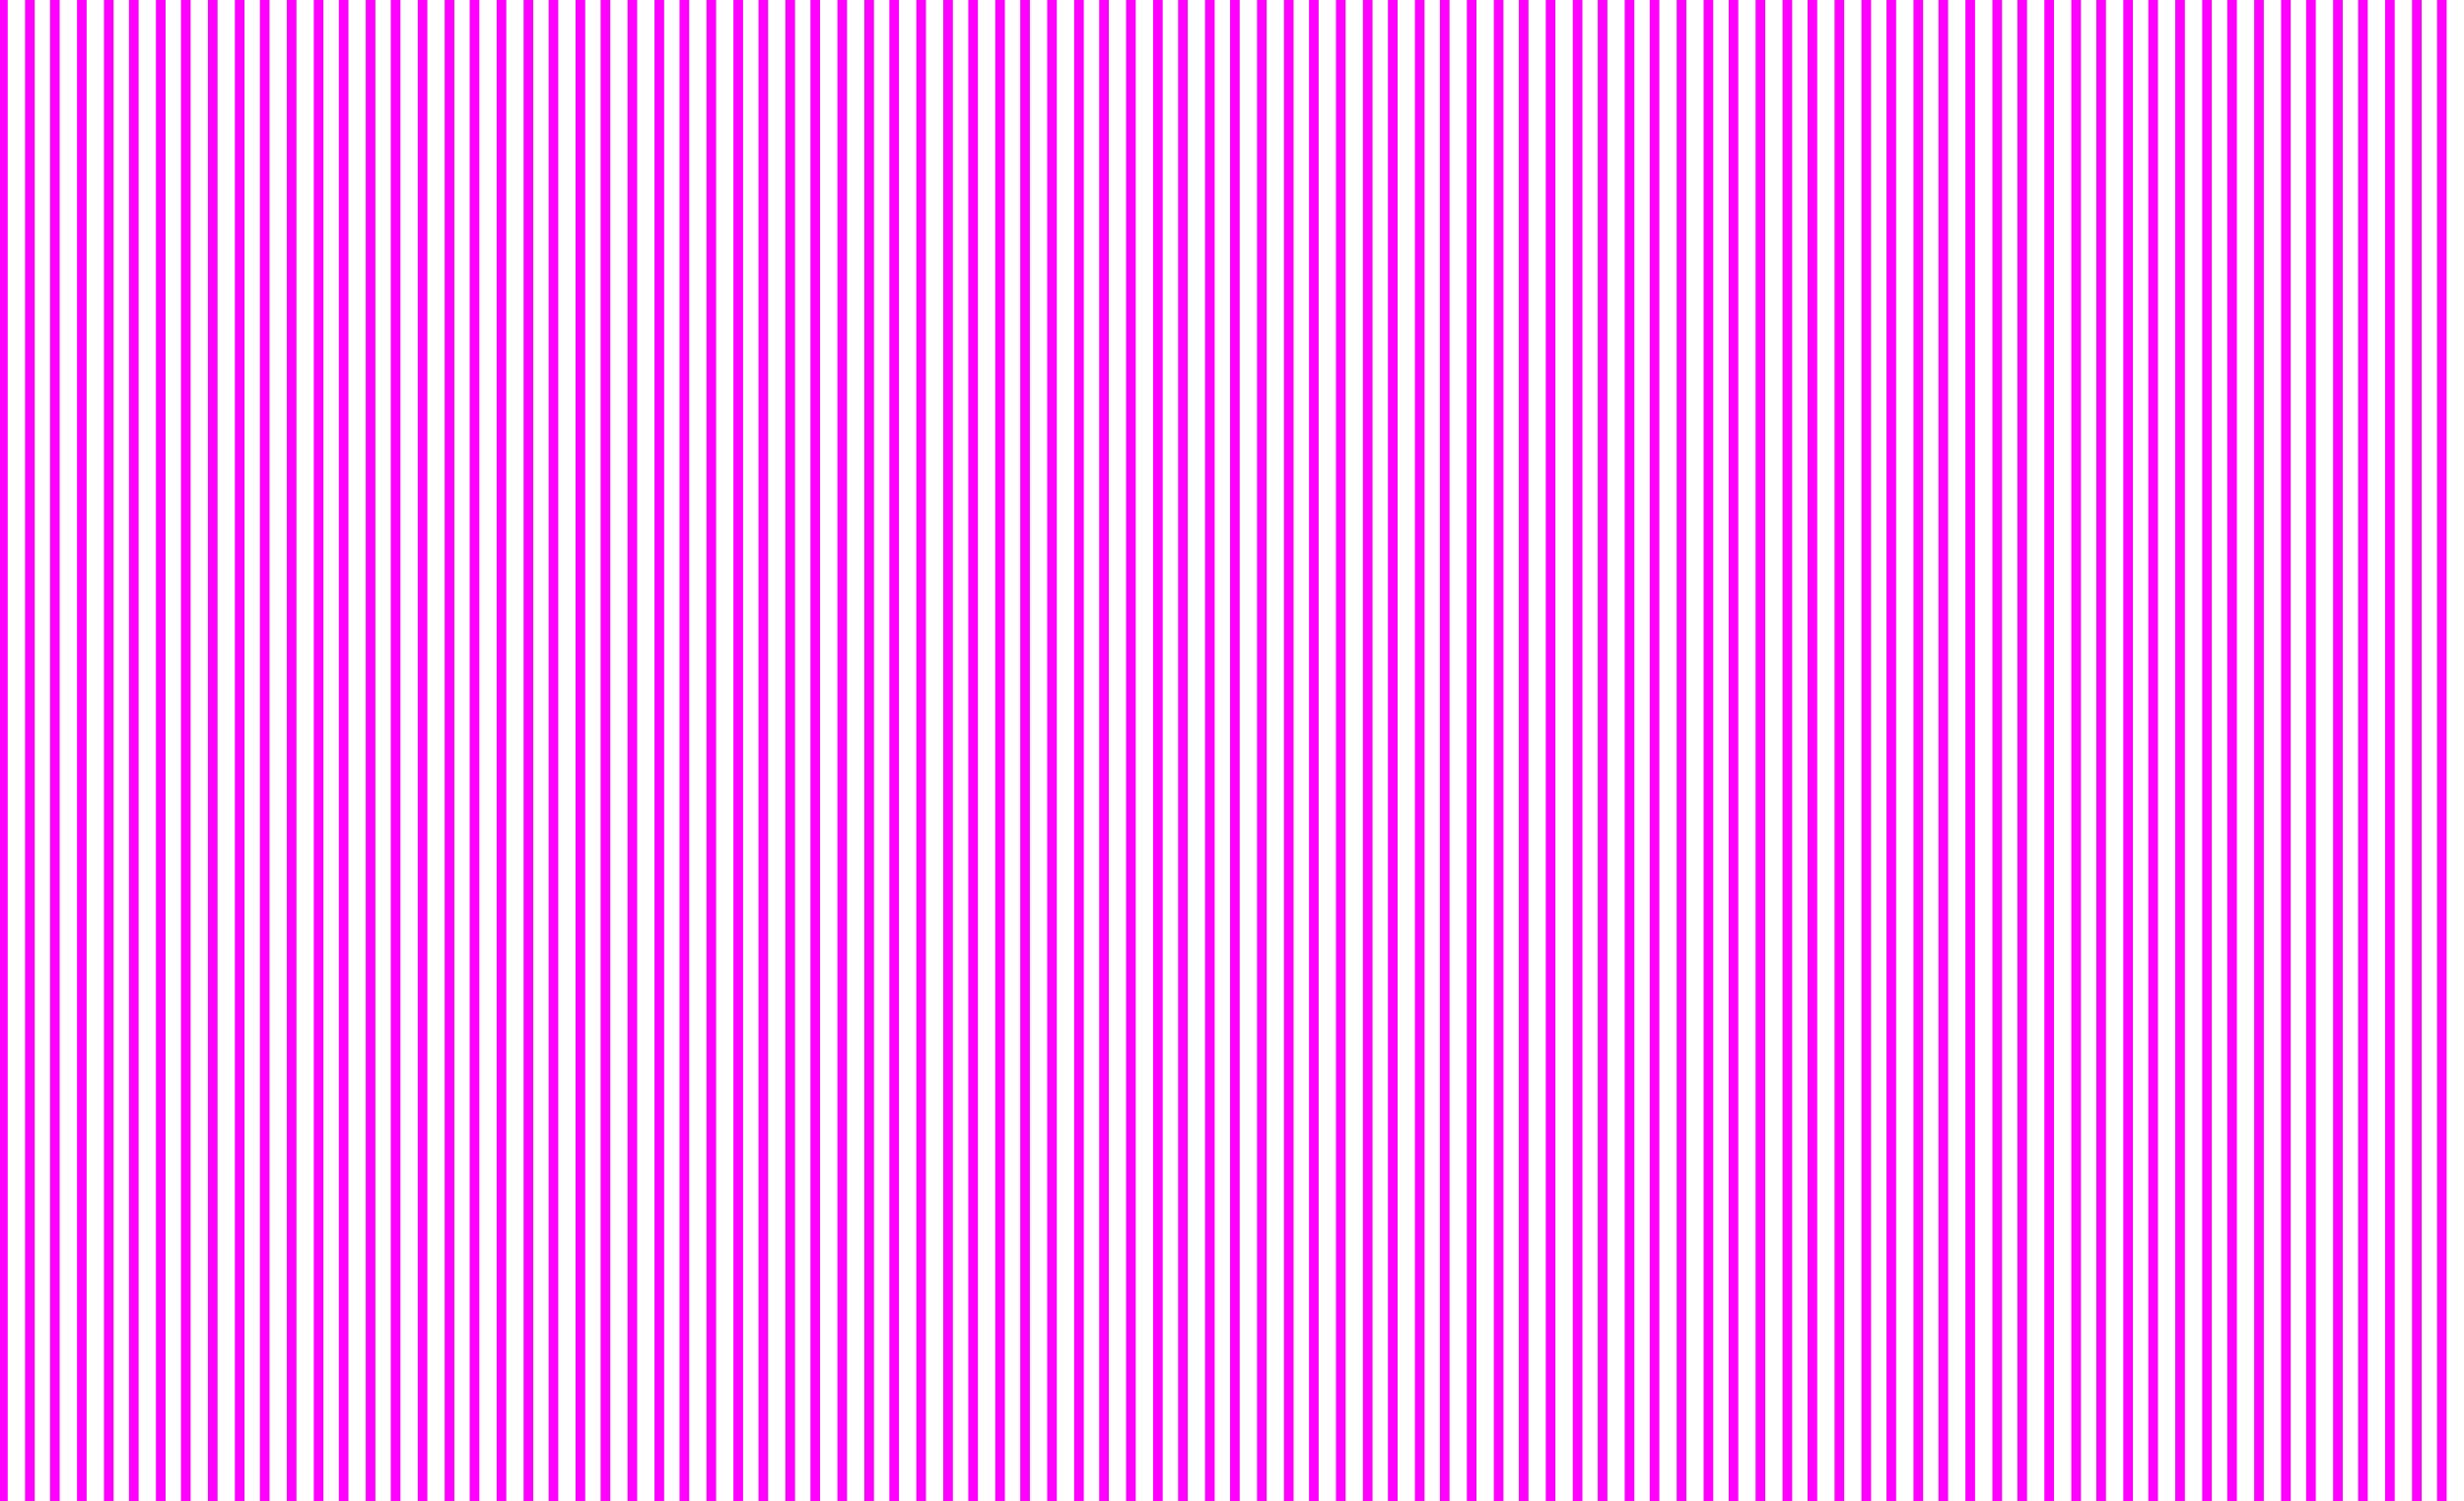 <?xml version="1.0" encoding="utf-8"?>
<!-- Generator: Adobe Illustrator 19.2.0, SVG Export Plug-In . SVG Version: 6.00 Build 0)  -->
<svg version="1.1" id="Calque_1" xmlns="http://www.w3.org/2000/svg" xmlns:xlink="http://www.w3.org/1999/xlink" x="0px" y="0px"
	 viewBox="0 0 1280 780" enable-background="new 0 0 1280 780" xml:space="preserve">
<g>
	<line fill="none" stroke="#FF00FF" stroke-width="5" stroke-miterlimit="10" x1="1.5" y1="-8" x2="1.5" y2="838"/>
	<line fill="none" stroke="#FF00FF" stroke-width="5" stroke-miterlimit="10" x1="15.5" y1="-8" x2="15.5" y2="838"/>
	<line fill="none" stroke="#FF00FF" stroke-width="5" stroke-miterlimit="10" x1="28.5" y1="-8" x2="28.5" y2="838"/>
	<line fill="none" stroke="#FF00FF" stroke-width="5" stroke-miterlimit="10" x1="42.5" y1="-8" x2="42.5" y2="838"/>
	<line fill="none" stroke="#FF00FF" stroke-width="5" stroke-miterlimit="10" x1="56.5" y1="-8" x2="56.5" y2="838"/>
	<line fill="none" stroke="#FF00FF" stroke-width="5" stroke-miterlimit="10" x1="69.5" y1="-8" x2="69.5" y2="838"/>
	<line fill="none" stroke="#FF00FF" stroke-width="5" stroke-miterlimit="10" x1="83.5" y1="-8" x2="83.5" y2="838"/>
	<line fill="none" stroke="#FF00FF" stroke-width="5" stroke-miterlimit="10" x1="96.5" y1="-8" x2="96.5" y2="838"/>
	<line fill="none" stroke="#FF00FF" stroke-width="5" stroke-miterlimit="10" x1="110.5" y1="-8" x2="110.5" y2="838"/>
	<line fill="none" stroke="#FF00FF" stroke-width="5" stroke-miterlimit="10" x1="124.5" y1="-8" x2="124.5" y2="838"/>
	<line fill="none" stroke="#FF00FF" stroke-width="5" stroke-miterlimit="10" x1="137.5" y1="-8" x2="137.5" y2="838"/>
	<line fill="none" stroke="#FF00FF" stroke-width="5" stroke-miterlimit="10" x1="151.5" y1="-8" x2="151.5" y2="838"/>
	<line fill="none" stroke="#FF00FF" stroke-width="5" stroke-miterlimit="10" x1="165.5" y1="-8" x2="165.5" y2="838"/>
	<line fill="none" stroke="#FF00FF" stroke-width="5" stroke-miterlimit="10" x1="178.5" y1="-8" x2="178.5" y2="838"/>
	<line fill="none" stroke="#FF00FF" stroke-width="5" stroke-miterlimit="10" x1="192.5" y1="-8" x2="192.5" y2="838"/>
	<line fill="none" stroke="#FF00FF" stroke-width="5" stroke-miterlimit="10" x1="205.5" y1="-8" x2="205.5" y2="838"/>
	<line fill="none" stroke="#FF00FF" stroke-width="5" stroke-miterlimit="10" x1="219.5" y1="-8" x2="219.5" y2="838"/>
	<line fill="none" stroke="#FF00FF" stroke-width="5" stroke-miterlimit="10" x1="233.5" y1="-8" x2="233.5" y2="838"/>
	<line fill="none" stroke="#FF00FF" stroke-width="5" stroke-miterlimit="10" x1="246.5" y1="-8" x2="246.5" y2="838"/>
	<line fill="none" stroke="#FF00FF" stroke-width="5" stroke-miterlimit="10" x1="260.5" y1="-8" x2="260.5" y2="838"/>
	<line fill="none" stroke="#FF00FF" stroke-width="5" stroke-miterlimit="10" x1="274.5" y1="-8" x2="274.5" y2="838"/>
	<line fill="none" stroke="#FF00FF" stroke-width="5" stroke-miterlimit="10" x1="287.5" y1="-8" x2="287.5" y2="838"/>
	<line fill="none" stroke="#FF00FF" stroke-width="5" stroke-miterlimit="10" x1="301.5" y1="-8" x2="301.5" y2="838"/>
	<line fill="none" stroke="#FF00FF" stroke-width="5" stroke-miterlimit="10" x1="314.5" y1="-8" x2="314.5" y2="838"/>
	<line fill="none" stroke="#FF00FF" stroke-width="5" stroke-miterlimit="10" x1="328.5" y1="-8" x2="328.5" y2="838"/>
	<line fill="none" stroke="#FF00FF" stroke-width="5" stroke-miterlimit="10" x1="342.5" y1="-8" x2="342.5" y2="838"/>
	<line fill="none" stroke="#FF00FF" stroke-width="5" stroke-miterlimit="10" x1="355.5" y1="-8" x2="355.5" y2="838"/>
	<line fill="none" stroke="#FF00FF" stroke-width="5" stroke-miterlimit="10" x1="369.5" y1="-8" x2="369.5" y2="838"/>
	<line fill="none" stroke="#FF00FF" stroke-width="5" stroke-miterlimit="10" x1="383.5" y1="-8" x2="383.5" y2="838"/>
	<line fill="none" stroke="#FF00FF" stroke-width="5" stroke-miterlimit="10" x1="396.5" y1="-8" x2="396.5" y2="838"/>
	<line fill="none" stroke="#FF00FF" stroke-width="5" stroke-miterlimit="10" x1="410.5" y1="-8" x2="410.5" y2="838"/>
	<line fill="none" stroke="#FF00FF" stroke-width="5" stroke-miterlimit="10" x1="423.5" y1="-8" x2="423.5" y2="838"/>
	<line fill="none" stroke="#FF00FF" stroke-width="5" stroke-miterlimit="10" x1="437.5" y1="-8" x2="437.5" y2="838"/>
	<line fill="none" stroke="#FF00FF" stroke-width="5" stroke-miterlimit="10" x1="451.5" y1="-8" x2="451.5" y2="838"/>
	<line fill="none" stroke="#FF00FF" stroke-width="5" stroke-miterlimit="10" x1="464.5" y1="-8" x2="464.5" y2="838"/>
	<line fill="none" stroke="#FF00FF" stroke-width="5" stroke-miterlimit="10" x1="478.5" y1="-8" x2="478.5" y2="838"/>
	<line fill="none" stroke="#FF00FF" stroke-width="5" stroke-miterlimit="10" x1="492.5" y1="-8" x2="492.5" y2="838"/>
	<line fill="none" stroke="#FF00FF" stroke-width="5" stroke-miterlimit="10" x1="505.5" y1="-8" x2="505.5" y2="838"/>
	<line fill="none" stroke="#FF00FF" stroke-width="5" stroke-miterlimit="10" x1="519.5" y1="-8" x2="519.5" y2="838"/>
	<line fill="none" stroke="#FF00FF" stroke-width="5" stroke-miterlimit="10" x1="532.5" y1="-8" x2="532.5" y2="838"/>
	<line fill="none" stroke="#FF00FF" stroke-width="5" stroke-miterlimit="10" x1="546.5" y1="-8" x2="546.5" y2="838"/>
	<line fill="none" stroke="#FF00FF" stroke-width="5" stroke-miterlimit="10" x1="560.5" y1="-8" x2="560.5" y2="838"/>
	<line fill="none" stroke="#FF00FF" stroke-width="5" stroke-miterlimit="10" x1="573.5" y1="-8" x2="573.5" y2="838"/>
	<line fill="none" stroke="#FF00FF" stroke-width="5" stroke-miterlimit="10" x1="587.5" y1="-8" x2="587.5" y2="838"/>
	<line fill="none" stroke="#FF00FF" stroke-width="5" stroke-miterlimit="10" x1="601.5" y1="-8" x2="601.5" y2="838"/>
	<line fill="none" stroke="#FF00FF" stroke-width="5" stroke-miterlimit="10" x1="614.5" y1="-8" x2="614.5" y2="838"/>
	<line fill="none" stroke="#FF00FF" stroke-width="5" stroke-miterlimit="10" x1="628.5" y1="-8" x2="628.5" y2="838"/>
	<line fill="none" stroke="#FF00FF" stroke-width="5" stroke-miterlimit="10" x1="641.5" y1="-8" x2="641.5" y2="838"/>
	<line fill="none" stroke="#FF00FF" stroke-width="5" stroke-miterlimit="10" x1="655.5" y1="-8" x2="655.5" y2="838"/>
	<line fill="none" stroke="#FF00FF" stroke-width="5" stroke-miterlimit="10" x1="669.5" y1="-8" x2="669.5" y2="838"/>
	<line fill="none" stroke="#FF00FF" stroke-width="5" stroke-miterlimit="10" x1="682.5" y1="-8" x2="682.5" y2="838"/>
	<line fill="none" stroke="#FF00FF" stroke-width="5" stroke-miterlimit="10" x1="696.5" y1="-8" x2="696.5" y2="838"/>
	<line fill="none" stroke="#FF00FF" stroke-width="5" stroke-miterlimit="10" x1="710.5" y1="-8" x2="710.5" y2="838"/>
	<line fill="none" stroke="#FF00FF" stroke-width="5" stroke-miterlimit="10" x1="723.5" y1="-8" x2="723.5" y2="838"/>
	<line fill="none" stroke="#FF00FF" stroke-width="5" stroke-miterlimit="10" x1="737.5" y1="-8" x2="737.5" y2="838"/>
	<line fill="none" stroke="#FF00FF" stroke-width="5" stroke-miterlimit="10" x1="750.5" y1="-8" x2="750.5" y2="838"/>
	<line fill="none" stroke="#FF00FF" stroke-width="5" stroke-miterlimit="10" x1="764.5" y1="-8" x2="764.5" y2="838"/>
	<line fill="none" stroke="#FF00FF" stroke-width="5" stroke-miterlimit="10" x1="778.5" y1="-8" x2="778.5" y2="838"/>
	<line fill="none" stroke="#FF00FF" stroke-width="5" stroke-miterlimit="10" x1="791.5" y1="-8" x2="791.5" y2="838"/>
	<line fill="none" stroke="#FF00FF" stroke-width="5" stroke-miterlimit="10" x1="805.5" y1="-8" x2="805.5" y2="838"/>
	<line fill="none" stroke="#FF00FF" stroke-width="5" stroke-miterlimit="10" x1="819.5" y1="-8" x2="819.5" y2="838"/>
	<line fill="none" stroke="#FF00FF" stroke-width="5" stroke-miterlimit="10" x1="832.5" y1="-8" x2="832.5" y2="838"/>
	<line fill="none" stroke="#FF00FF" stroke-width="5" stroke-miterlimit="10" x1="846.5" y1="-8" x2="846.5" y2="838"/>
	<line fill="none" stroke="#FF00FF" stroke-width="5" stroke-miterlimit="10" x1="859.5" y1="-8" x2="859.5" y2="838"/>
	<line fill="none" stroke="#FF00FF" stroke-width="5" stroke-miterlimit="10" x1="873.5" y1="-8" x2="873.5" y2="838"/>
	<line fill="none" stroke="#FF00FF" stroke-width="5" stroke-miterlimit="10" x1="887.5" y1="-8" x2="887.5" y2="838"/>
	<line fill="none" stroke="#FF00FF" stroke-width="5" stroke-miterlimit="10" x1="900.5" y1="-8" x2="900.5" y2="838"/>
	<line fill="none" stroke="#FF00FF" stroke-width="5" stroke-miterlimit="10" x1="914.5" y1="-8" x2="914.5" y2="838"/>
	<line fill="none" stroke="#FF00FF" stroke-width="5" stroke-miterlimit="10" x1="928.5" y1="-8" x2="928.5" y2="838"/>
	<line fill="none" stroke="#FF00FF" stroke-width="5" stroke-miterlimit="10" x1="941.5" y1="-8" x2="941.5" y2="838"/>
	<line fill="none" stroke="#FF00FF" stroke-width="5" stroke-miterlimit="10" x1="955.5" y1="-8" x2="955.5" y2="838"/>
	<line fill="none" stroke="#FF00FF" stroke-width="5" stroke-miterlimit="10" x1="969.5" y1="-8" x2="969.5" y2="838"/>
	<line fill="none" stroke="#FF00FF" stroke-width="5" stroke-miterlimit="10" x1="982.5" y1="-8" x2="982.5" y2="838"/>
	<line fill="none" stroke="#FF00FF" stroke-width="5" stroke-miterlimit="10" x1="996.5" y1="-8" x2="996.5" y2="838"/>
	<line fill="none" stroke="#FF00FF" stroke-width="5" stroke-miterlimit="10" x1="1009.5" y1="-8" x2="1009.5" y2="838"/>
	<line fill="none" stroke="#FF00FF" stroke-width="5" stroke-miterlimit="10" x1="1023.5" y1="-8" x2="1023.5" y2="838"/>
	<line fill="none" stroke="#FF00FF" stroke-width="5" stroke-miterlimit="10" x1="1037.5" y1="-8" x2="1037.5" y2="838"/>
	<line fill="none" stroke="#FF00FF" stroke-width="5" stroke-miterlimit="10" x1="1050.5" y1="-8" x2="1050.5" y2="838"/>
	<line fill="none" stroke="#FF00FF" stroke-width="5" stroke-miterlimit="10" x1="1064.5" y1="-8" x2="1064.5" y2="838"/>
	<line fill="none" stroke="#FF00FF" stroke-width="5" stroke-miterlimit="10" x1="1078.5" y1="-8" x2="1078.5" y2="838"/>
	<line fill="none" stroke="#FF00FF" stroke-width="5" stroke-miterlimit="10" x1="1091.5" y1="-8" x2="1091.5" y2="838"/>
	<line fill="none" stroke="#FF00FF" stroke-width="5" stroke-miterlimit="10" x1="1105.5" y1="-8" x2="1105.5" y2="838"/>
	<line fill="none" stroke="#FF00FF" stroke-width="5" stroke-miterlimit="10" x1="1118.5" y1="-8" x2="1118.5" y2="838"/>
	<line fill="none" stroke="#FF00FF" stroke-width="5" stroke-miterlimit="10" x1="1132.5" y1="-8" x2="1132.5" y2="838"/>
	<line fill="none" stroke="#FF00FF" stroke-width="5" stroke-miterlimit="10" x1="1146.5" y1="-8" x2="1146.5" y2="838"/>
	<line fill="none" stroke="#FF00FF" stroke-width="5" stroke-miterlimit="10" x1="1159.5" y1="-8" x2="1159.5" y2="838"/>
	<line fill="none" stroke="#FF00FF" stroke-width="5" stroke-miterlimit="10" x1="1173.5" y1="-8" x2="1173.5" y2="838"/>
	<line fill="none" stroke="#FF00FF" stroke-width="5" stroke-miterlimit="10" x1="1187.5" y1="-8" x2="1187.5" y2="838"/>
	<line fill="none" stroke="#FF00FF" stroke-width="5" stroke-miterlimit="10" x1="1200.5" y1="-8" x2="1200.5" y2="838"/>
	<line fill="none" stroke="#FF00FF" stroke-width="5" stroke-miterlimit="10" x1="1214.5" y1="-8" x2="1214.5" y2="838"/>
	<line fill="none" stroke="#FF00FF" stroke-width="5" stroke-miterlimit="10" x1="1227.5" y1="-8" x2="1227.5" y2="838"/>
	<line fill="none" stroke="#FF00FF" stroke-width="5" stroke-miterlimit="10" x1="1241.5" y1="-8" x2="1241.5" y2="838"/>
	<line fill="none" stroke="#FF00FF" stroke-width="5" stroke-miterlimit="10" x1="1255.5" y1="-8" x2="1255.5" y2="838"/>
	<line fill="none" stroke="#FF00FF" stroke-width="5" stroke-miterlimit="10" x1="1268.5" y1="-8" x2="1268.5" y2="838"/>
</g>
</svg>
